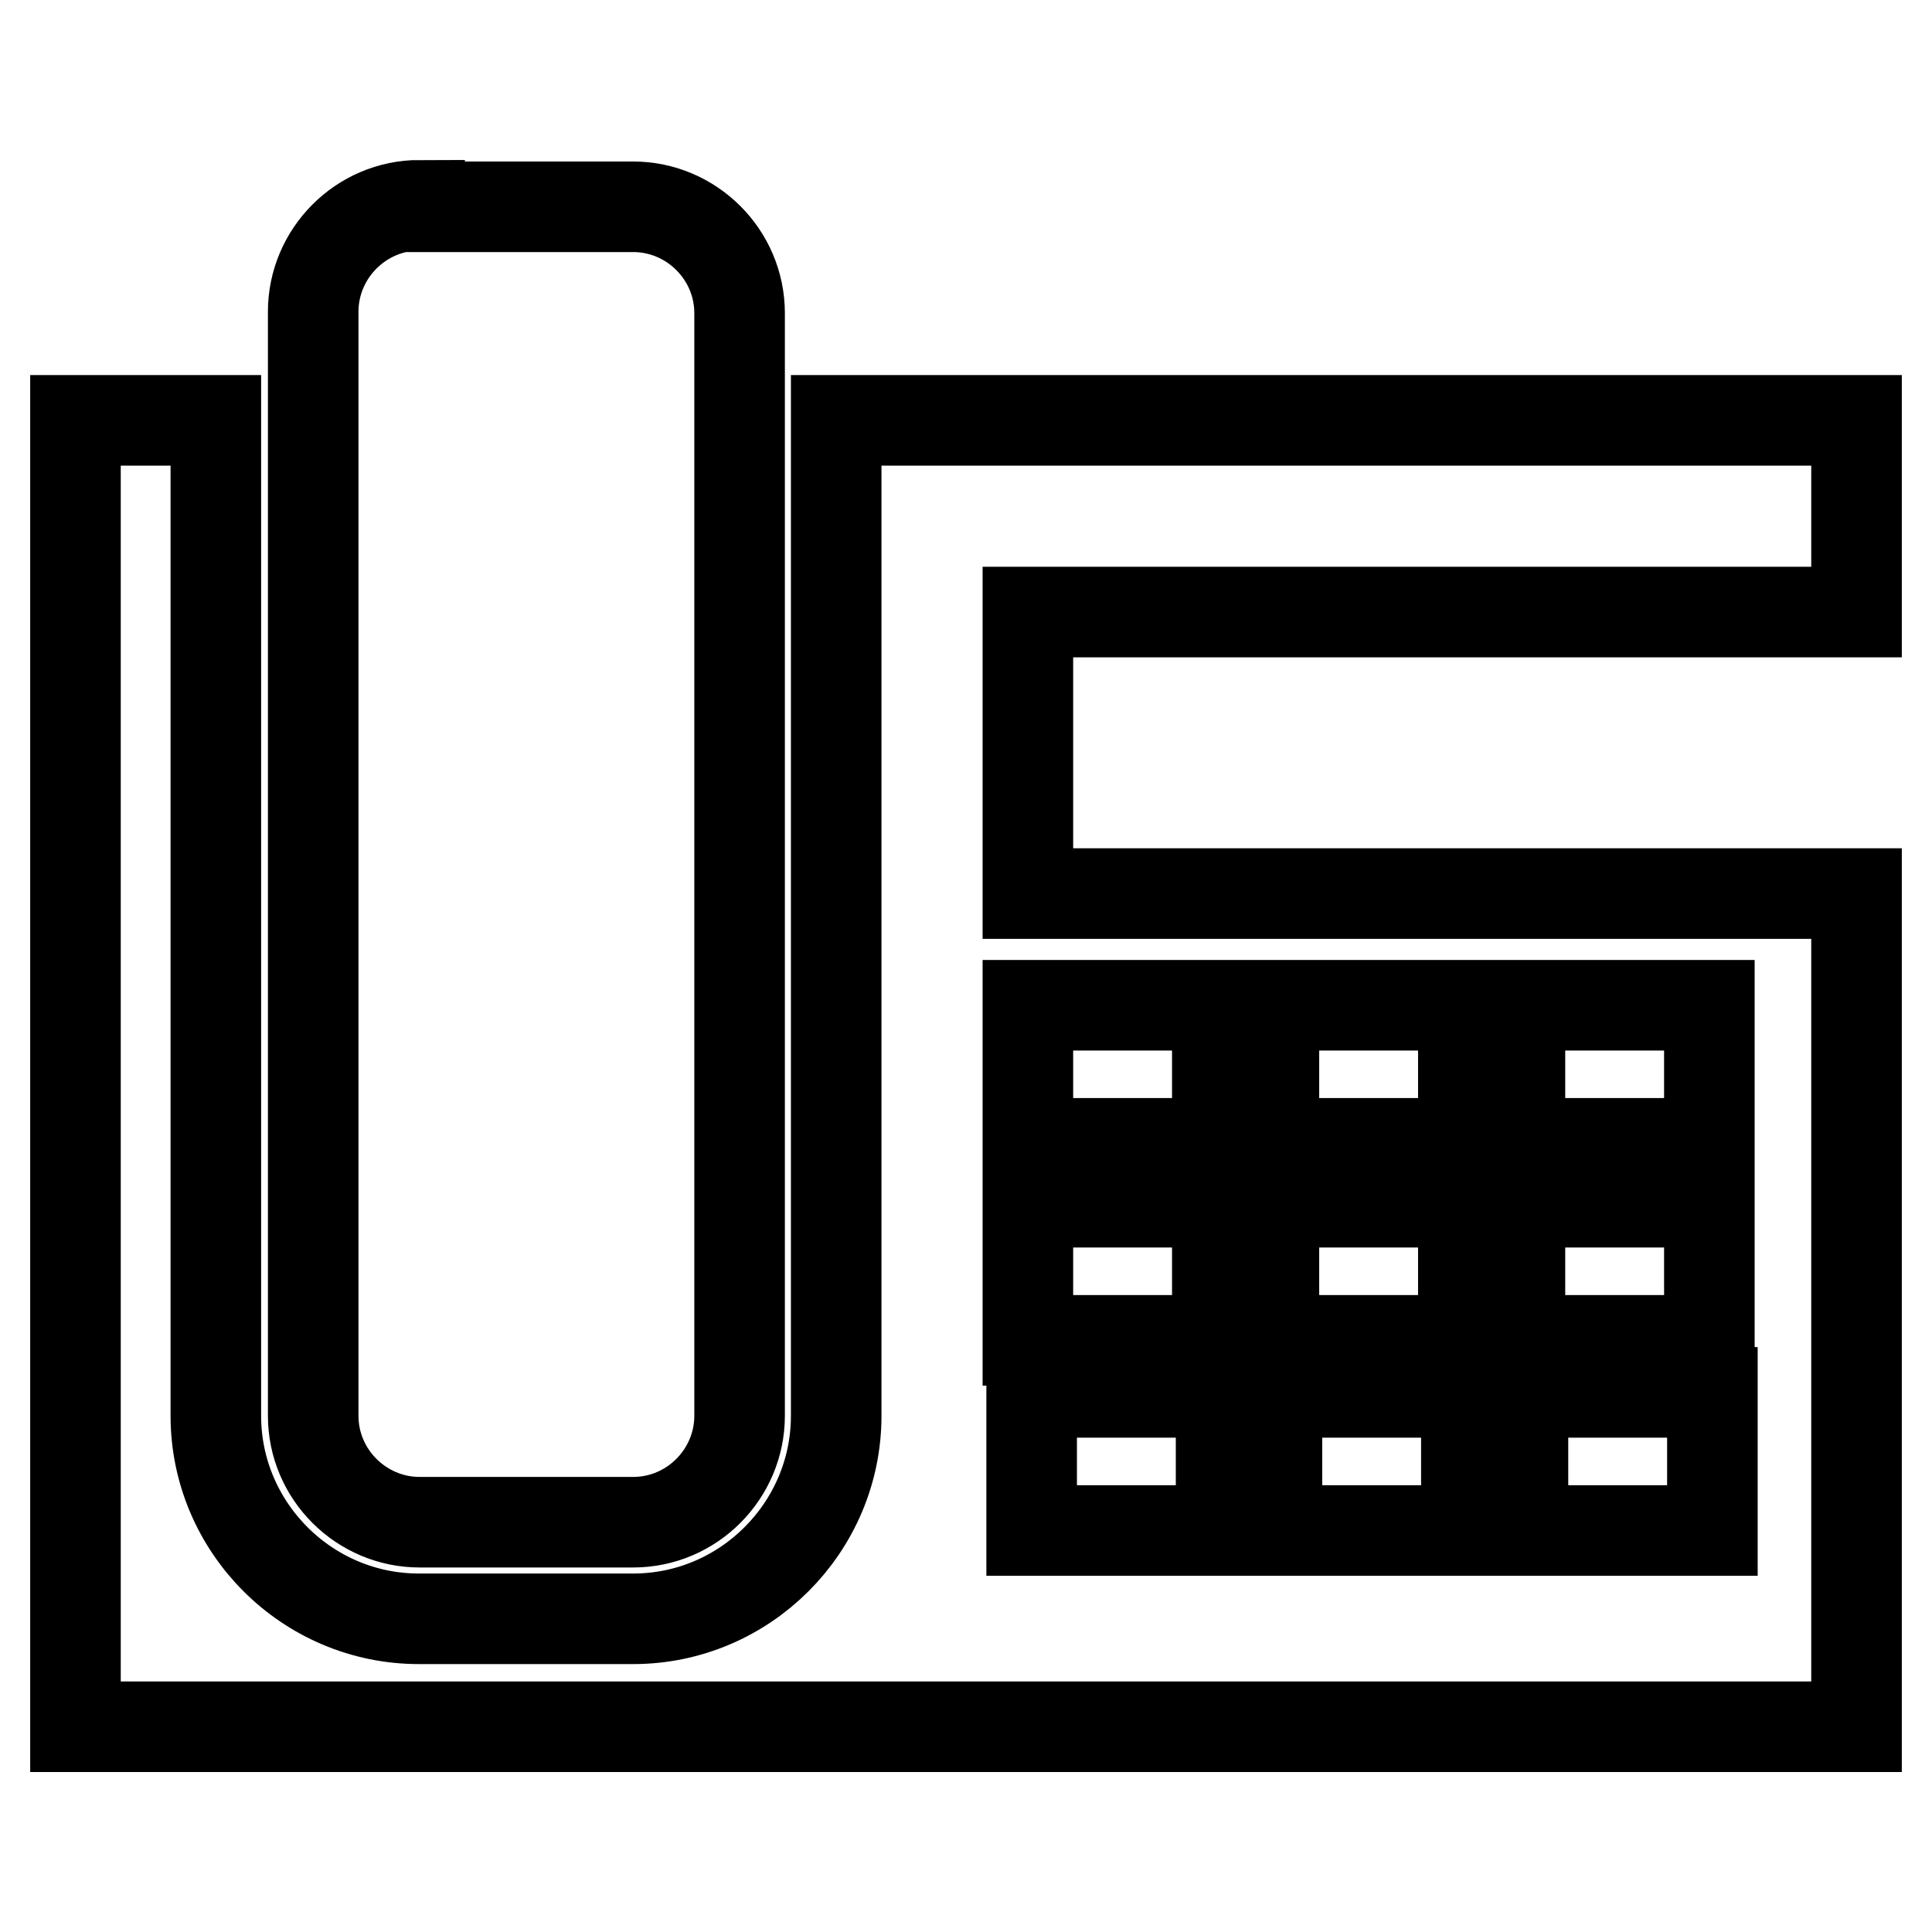 <?xml version="1.0" encoding="utf-8"?>
<!-- Svg Vector Icons : http://www.onlinewebfonts.com/icon -->
<!DOCTYPE svg PUBLIC "-//W3C//DTD SVG 1.1//EN" "http://www.w3.org/Graphics/SVG/1.1/DTD/svg11.dtd">
<svg version="1.1" xmlns="http://www.w3.org/2000/svg" xmlns:xlink="http://www.w3.org/1999/xlink" x="0px" y="0px" viewBox="0 0 256 256" enable-background="new 0 0 256 256" xml:space="preserve">
<g> <path stroke-width="12" fill-opacity="0" stroke="#000000"  d="M10,55.7h18.6v131.9c0,14.8,12.1,26.9,26.9,26.9h28.4c14.8,0,26.9-12.1,26.9-26.9V55.7H246v25.4H136.2v37.3 H246v110.4H10V55.7z M55.6,27.2c-7.8,0-14.1,6.4-14.1,14.1v146.3c0,7.8,6.4,14.1,14.1,14.1h28.3c7.8,0,14.1-6.4,14.1-14.1V41.5 c0-7.8-6.4-14.1-14.1-14.1H55.6V27.2z M201.8,184.5v18.3h25.1v-18.3H201.8L201.8,184.5z M169.2,184.5v18.3h25.1v-18.3H169.2 L169.2,184.5z M136.7,184.5v18.3h25.1v-18.3H136.7L136.7,184.5z M201.4,159.3v18.3h25.1v-18.3H201.4z M168.8,159.3v18.3h25.1v-18.3 H168.8z M136.2,159.3v18.3h25.1v-18.3H136.2z M201.4,133.2v18.3h25.1v-18.3H201.4L201.4,133.2z M168.8,133.2v18.3h25.1v-18.3H168.8 L168.8,133.2z M136.2,133.2v18.3h25.1v-18.3H136.2L136.2,133.2z"/></g>
</svg>